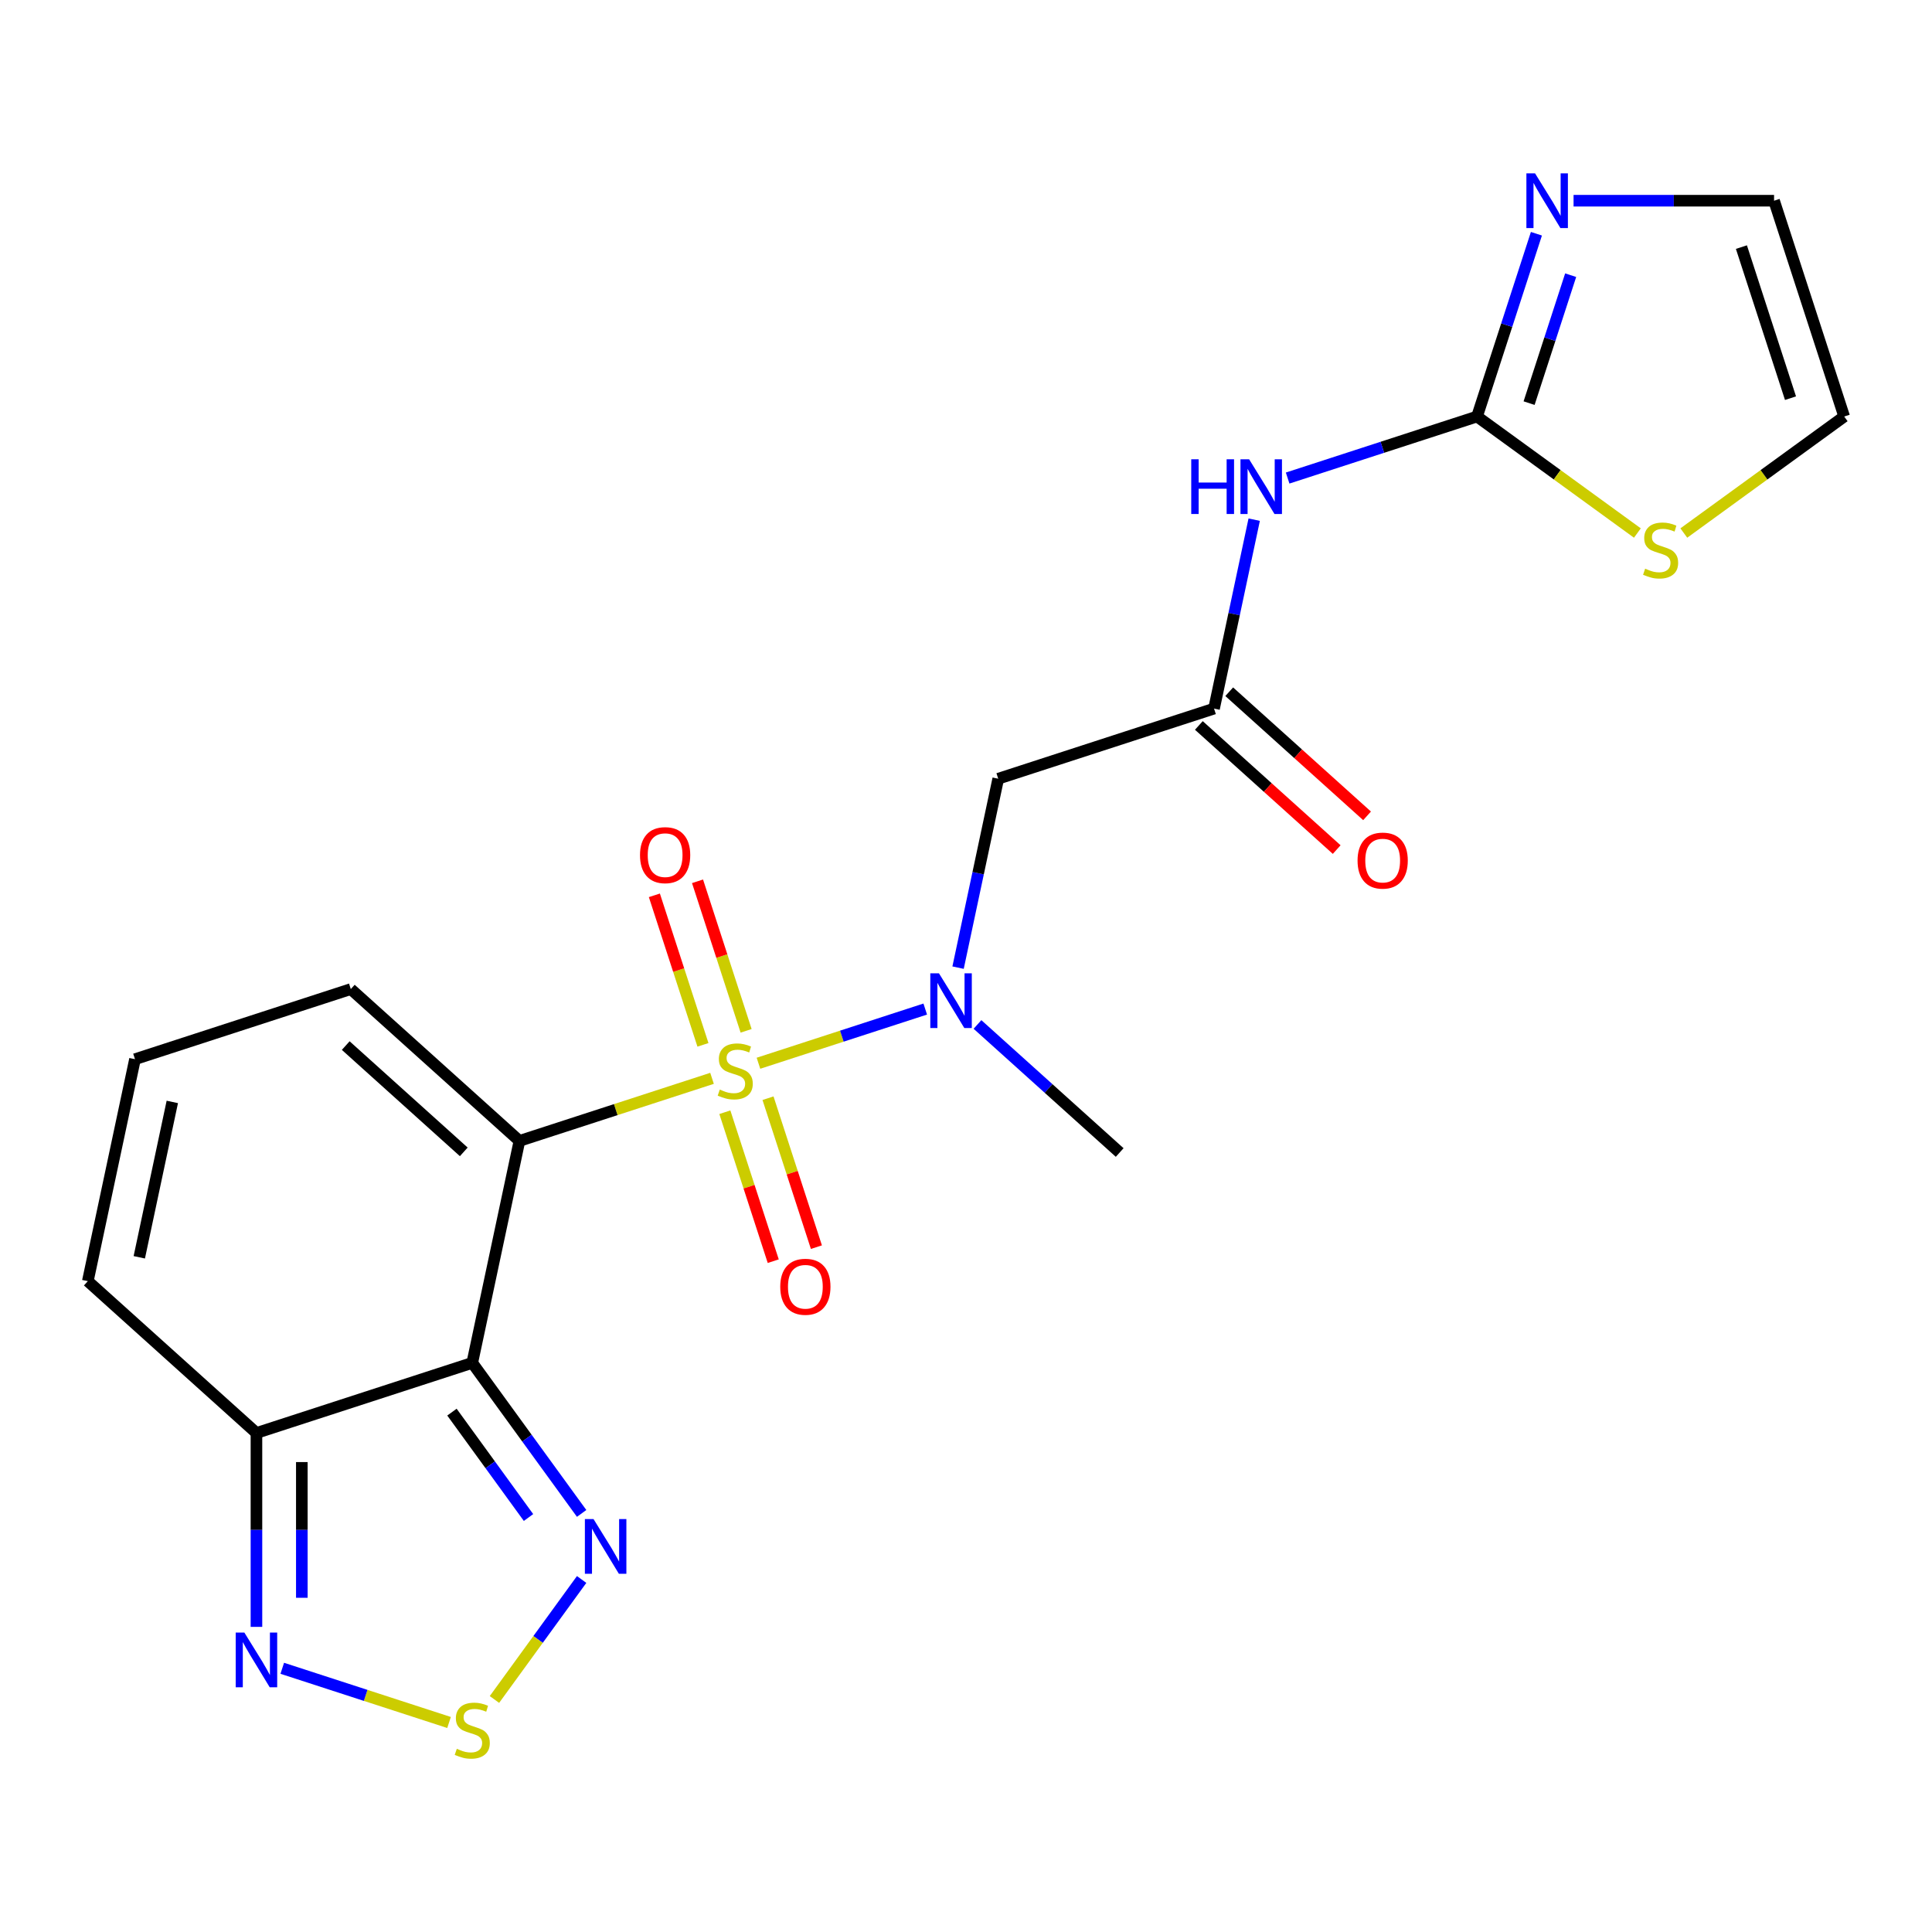 <?xml version='1.0' encoding='iso-8859-1'?>
<svg version='1.1' baseProfile='full'
              xmlns='http://www.w3.org/2000/svg'
                      xmlns:rdkit='http://www.rdkit.org/xml'
                      xmlns:xlink='http://www.w3.org/1999/xlink'
                  xml:space='preserve'
width='1000px' height='1000px' viewBox='0 0 1000 1000'>
<!-- END OF HEADER -->
<rect style='opacity:1.0;fill:#FFFFFF;stroke:none' width='1000' height='1000' x='0' y='0'> </rect>
<path class='bond-0' d='M 368.545,558.145 L 318.702,574.34' style='fill:none;fill-rule:evenodd;stroke:#CCCC00;stroke-width:6px;stroke-linecap:butt;stroke-linejoin:miter;stroke-opacity:1' />
<path class='bond-0' d='M 318.702,574.34 L 268.859,590.535' style='fill:none;fill-rule:evenodd;stroke:#000000;stroke-width:6px;stroke-linecap:butt;stroke-linejoin:miter;stroke-opacity:1' />
<path class='bond-2' d='M 392.577,550.336 L 435.74,536.312' style='fill:none;fill-rule:evenodd;stroke:#CCCC00;stroke-width:6px;stroke-linecap:butt;stroke-linejoin:miter;stroke-opacity:1' />
<path class='bond-2' d='M 435.74,536.312 L 478.903,522.287' style='fill:none;fill-rule:evenodd;stroke:#0000FF;stroke-width:6px;stroke-linecap:butt;stroke-linejoin:miter;stroke-opacity:1' />
<path class='bond-13' d='M 386.189,533.555 L 373.615,494.856' style='fill:none;fill-rule:evenodd;stroke:#CCCC00;stroke-width:6px;stroke-linecap:butt;stroke-linejoin:miter;stroke-opacity:1' />
<path class='bond-13' d='M 373.615,494.856 L 361.041,456.157' style='fill:none;fill-rule:evenodd;stroke:#FF0000;stroke-width:6px;stroke-linecap:butt;stroke-linejoin:miter;stroke-opacity:1' />
<path class='bond-13' d='M 363.849,540.814 L 351.275,502.115' style='fill:none;fill-rule:evenodd;stroke:#CCCC00;stroke-width:6px;stroke-linecap:butt;stroke-linejoin:miter;stroke-opacity:1' />
<path class='bond-13' d='M 351.275,502.115 L 338.701,463.416' style='fill:none;fill-rule:evenodd;stroke:#FF0000;stroke-width:6px;stroke-linecap:butt;stroke-linejoin:miter;stroke-opacity:1' />
<path class='bond-14' d='M 375.18,575.686 L 387.705,614.235' style='fill:none;fill-rule:evenodd;stroke:#CCCC00;stroke-width:6px;stroke-linecap:butt;stroke-linejoin:miter;stroke-opacity:1' />
<path class='bond-14' d='M 387.705,614.235 L 400.23,652.784' style='fill:none;fill-rule:evenodd;stroke:#FF0000;stroke-width:6px;stroke-linecap:butt;stroke-linejoin:miter;stroke-opacity:1' />
<path class='bond-14' d='M 397.52,568.427 L 410.045,606.976' style='fill:none;fill-rule:evenodd;stroke:#CCCC00;stroke-width:6px;stroke-linecap:butt;stroke-linejoin:miter;stroke-opacity:1' />
<path class='bond-14' d='M 410.045,606.976 L 422.571,645.525' style='fill:none;fill-rule:evenodd;stroke:#FF0000;stroke-width:6px;stroke-linecap:butt;stroke-linejoin:miter;stroke-opacity:1' />
<path class='bond-1' d='M 268.859,590.535 L 244.44,705.419' style='fill:none;fill-rule:evenodd;stroke:#000000;stroke-width:6px;stroke-linecap:butt;stroke-linejoin:miter;stroke-opacity:1' />
<path class='bond-12' d='M 268.859,590.535 L 181.576,511.945' style='fill:none;fill-rule:evenodd;stroke:#000000;stroke-width:6px;stroke-linecap:butt;stroke-linejoin:miter;stroke-opacity:1' />
<path class='bond-12' d='M 240.049,596.203 L 178.951,541.19' style='fill:none;fill-rule:evenodd;stroke:#000000;stroke-width:6px;stroke-linecap:butt;stroke-linejoin:miter;stroke-opacity:1' />
<path class='bond-3' d='M 244.44,705.419 L 272.747,744.38' style='fill:none;fill-rule:evenodd;stroke:#000000;stroke-width:6px;stroke-linecap:butt;stroke-linejoin:miter;stroke-opacity:1' />
<path class='bond-3' d='M 272.747,744.38 L 301.054,783.342' style='fill:none;fill-rule:evenodd;stroke:#0000FF;stroke-width:6px;stroke-linecap:butt;stroke-linejoin:miter;stroke-opacity:1' />
<path class='bond-3' d='M 233.928,730.914 L 253.743,758.188' style='fill:none;fill-rule:evenodd;stroke:#000000;stroke-width:6px;stroke-linecap:butt;stroke-linejoin:miter;stroke-opacity:1' />
<path class='bond-3' d='M 253.743,758.188 L 273.558,785.461' style='fill:none;fill-rule:evenodd;stroke:#0000FF;stroke-width:6px;stroke-linecap:butt;stroke-linejoin:miter;stroke-opacity:1' />
<path class='bond-5' d='M 244.44,705.419 L 132.737,741.713' style='fill:none;fill-rule:evenodd;stroke:#000000;stroke-width:6px;stroke-linecap:butt;stroke-linejoin:miter;stroke-opacity:1' />
<path class='bond-9' d='M 495.897,500.85 L 506.29,451.956' style='fill:none;fill-rule:evenodd;stroke:#0000FF;stroke-width:6px;stroke-linecap:butt;stroke-linejoin:miter;stroke-opacity:1' />
<path class='bond-9' d='M 506.29,451.956 L 516.683,403.062' style='fill:none;fill-rule:evenodd;stroke:#000000;stroke-width:6px;stroke-linecap:butt;stroke-linejoin:miter;stroke-opacity:1' />
<path class='bond-21' d='M 505.94,530.26 L 542.743,563.398' style='fill:none;fill-rule:evenodd;stroke:#0000FF;stroke-width:6px;stroke-linecap:butt;stroke-linejoin:miter;stroke-opacity:1' />
<path class='bond-21' d='M 542.743,563.398 L 579.546,596.536' style='fill:none;fill-rule:evenodd;stroke:#000000;stroke-width:6px;stroke-linecap:butt;stroke-linejoin:miter;stroke-opacity:1' />
<path class='bond-6' d='M 301.054,817.535 L 278.491,848.59' style='fill:none;fill-rule:evenodd;stroke:#0000FF;stroke-width:6px;stroke-linecap:butt;stroke-linejoin:miter;stroke-opacity:1' />
<path class='bond-6' d='M 278.491,848.59 L 255.928,879.646' style='fill:none;fill-rule:evenodd;stroke:#CCCC00;stroke-width:6px;stroke-linecap:butt;stroke-linejoin:miter;stroke-opacity:1' />
<path class='bond-4' d='M 764.506,215.59 L 715.493,231.515' style='fill:none;fill-rule:evenodd;stroke:#000000;stroke-width:6px;stroke-linecap:butt;stroke-linejoin:miter;stroke-opacity:1' />
<path class='bond-4' d='M 715.493,231.515 L 666.48,247.44' style='fill:none;fill-rule:evenodd;stroke:#0000FF;stroke-width:6px;stroke-linecap:butt;stroke-linejoin:miter;stroke-opacity:1' />
<path class='bond-11' d='M 764.506,215.59 L 779.876,168.287' style='fill:none;fill-rule:evenodd;stroke:#000000;stroke-width:6px;stroke-linecap:butt;stroke-linejoin:miter;stroke-opacity:1' />
<path class='bond-11' d='M 779.876,168.287 L 795.246,120.984' style='fill:none;fill-rule:evenodd;stroke:#0000FF;stroke-width:6px;stroke-linecap:butt;stroke-linejoin:miter;stroke-opacity:1' />
<path class='bond-11' d='M 791.458,208.658 L 802.216,175.546' style='fill:none;fill-rule:evenodd;stroke:#000000;stroke-width:6px;stroke-linecap:butt;stroke-linejoin:miter;stroke-opacity:1' />
<path class='bond-11' d='M 802.216,175.546 L 812.975,142.434' style='fill:none;fill-rule:evenodd;stroke:#0000FF;stroke-width:6px;stroke-linecap:butt;stroke-linejoin:miter;stroke-opacity:1' />
<path class='bond-15' d='M 764.506,215.59 L 806.008,245.742' style='fill:none;fill-rule:evenodd;stroke:#000000;stroke-width:6px;stroke-linecap:butt;stroke-linejoin:miter;stroke-opacity:1' />
<path class='bond-15' d='M 806.008,245.742 L 847.51,275.895' style='fill:none;fill-rule:evenodd;stroke:#CCCC00;stroke-width:6px;stroke-linecap:butt;stroke-linejoin:miter;stroke-opacity:1' />
<path class='bond-8' d='M 132.737,741.713 L 132.737,791.89' style='fill:none;fill-rule:evenodd;stroke:#000000;stroke-width:6px;stroke-linecap:butt;stroke-linejoin:miter;stroke-opacity:1' />
<path class='bond-8' d='M 132.737,791.89 L 132.737,842.067' style='fill:none;fill-rule:evenodd;stroke:#0000FF;stroke-width:6px;stroke-linecap:butt;stroke-linejoin:miter;stroke-opacity:1' />
<path class='bond-8' d='M 156.227,756.766 L 156.227,791.89' style='fill:none;fill-rule:evenodd;stroke:#000000;stroke-width:6px;stroke-linecap:butt;stroke-linejoin:miter;stroke-opacity:1' />
<path class='bond-8' d='M 156.227,791.89 L 156.227,827.014' style='fill:none;fill-rule:evenodd;stroke:#0000FF;stroke-width:6px;stroke-linecap:butt;stroke-linejoin:miter;stroke-opacity:1' />
<path class='bond-22' d='M 132.737,741.713 L 45.455,663.123' style='fill:none;fill-rule:evenodd;stroke:#000000;stroke-width:6px;stroke-linecap:butt;stroke-linejoin:miter;stroke-opacity:1' />
<path class='bond-23' d='M 232.423,891.554 L 189.261,877.529' style='fill:none;fill-rule:evenodd;stroke:#CCCC00;stroke-width:6px;stroke-linecap:butt;stroke-linejoin:miter;stroke-opacity:1' />
<path class='bond-23' d='M 189.261,877.529 L 146.098,863.505' style='fill:none;fill-rule:evenodd;stroke:#0000FF;stroke-width:6px;stroke-linecap:butt;stroke-linejoin:miter;stroke-opacity:1' />
<path class='bond-7' d='M 649.17,268.98 L 638.778,317.874' style='fill:none;fill-rule:evenodd;stroke:#0000FF;stroke-width:6px;stroke-linecap:butt;stroke-linejoin:miter;stroke-opacity:1' />
<path class='bond-7' d='M 638.778,317.874 L 628.385,366.768' style='fill:none;fill-rule:evenodd;stroke:#000000;stroke-width:6px;stroke-linecap:butt;stroke-linejoin:miter;stroke-opacity:1' />
<path class='bond-10' d='M 516.683,403.062 L 628.385,366.768' style='fill:none;fill-rule:evenodd;stroke:#000000;stroke-width:6px;stroke-linecap:butt;stroke-linejoin:miter;stroke-opacity:1' />
<path class='bond-20' d='M 620.526,375.496 L 656.199,407.617' style='fill:none;fill-rule:evenodd;stroke:#000000;stroke-width:6px;stroke-linecap:butt;stroke-linejoin:miter;stroke-opacity:1' />
<path class='bond-20' d='M 656.199,407.617 L 691.872,439.737' style='fill:none;fill-rule:evenodd;stroke:#FF0000;stroke-width:6px;stroke-linecap:butt;stroke-linejoin:miter;stroke-opacity:1' />
<path class='bond-20' d='M 636.244,358.04 L 671.917,390.16' style='fill:none;fill-rule:evenodd;stroke:#000000;stroke-width:6px;stroke-linecap:butt;stroke-linejoin:miter;stroke-opacity:1' />
<path class='bond-20' d='M 671.917,390.16 L 707.59,422.28' style='fill:none;fill-rule:evenodd;stroke:#FF0000;stroke-width:6px;stroke-linecap:butt;stroke-linejoin:miter;stroke-opacity:1' />
<path class='bond-18' d='M 814.477,103.888 L 866.364,103.888' style='fill:none;fill-rule:evenodd;stroke:#0000FF;stroke-width:6px;stroke-linecap:butt;stroke-linejoin:miter;stroke-opacity:1' />
<path class='bond-18' d='M 866.364,103.888 L 918.251,103.888' style='fill:none;fill-rule:evenodd;stroke:#000000;stroke-width:6px;stroke-linecap:butt;stroke-linejoin:miter;stroke-opacity:1' />
<path class='bond-16' d='M 181.576,511.945 L 69.874,548.239' style='fill:none;fill-rule:evenodd;stroke:#000000;stroke-width:6px;stroke-linecap:butt;stroke-linejoin:miter;stroke-opacity:1' />
<path class='bond-19' d='M 871.542,275.895 L 913.044,245.742' style='fill:none;fill-rule:evenodd;stroke:#CCCC00;stroke-width:6px;stroke-linecap:butt;stroke-linejoin:miter;stroke-opacity:1' />
<path class='bond-19' d='M 913.044,245.742 L 954.545,215.59' style='fill:none;fill-rule:evenodd;stroke:#000000;stroke-width:6px;stroke-linecap:butt;stroke-linejoin:miter;stroke-opacity:1' />
<path class='bond-17' d='M 69.874,548.239 L 45.455,663.123' style='fill:none;fill-rule:evenodd;stroke:#000000;stroke-width:6px;stroke-linecap:butt;stroke-linejoin:miter;stroke-opacity:1' />
<path class='bond-17' d='M 89.188,570.356 L 72.094,650.775' style='fill:none;fill-rule:evenodd;stroke:#000000;stroke-width:6px;stroke-linecap:butt;stroke-linejoin:miter;stroke-opacity:1' />
<path class='bond-24' d='M 918.251,103.888 L 954.545,215.59' style='fill:none;fill-rule:evenodd;stroke:#000000;stroke-width:6px;stroke-linecap:butt;stroke-linejoin:miter;stroke-opacity:1' />
<path class='bond-24' d='M 901.355,127.902 L 926.761,206.093' style='fill:none;fill-rule:evenodd;stroke:#000000;stroke-width:6px;stroke-linecap:butt;stroke-linejoin:miter;stroke-opacity:1' />
<path  class='atom-0' d='M 372.561 563.961
Q 372.881 564.081, 374.201 564.641
Q 375.521 565.201, 376.961 565.561
Q 378.441 565.881, 379.881 565.881
Q 382.561 565.881, 384.121 564.601
Q 385.681 563.281, 385.681 561.001
Q 385.681 559.441, 384.881 558.481
Q 384.121 557.521, 382.921 557.001
Q 381.721 556.481, 379.721 555.881
Q 377.201 555.121, 375.681 554.401
Q 374.201 553.681, 373.121 552.161
Q 372.081 550.641, 372.081 548.081
Q 372.081 544.521, 374.481 542.321
Q 376.921 540.121, 381.721 540.121
Q 385.001 540.121, 388.721 541.681
L 387.801 544.761
Q 384.401 543.361, 381.841 543.361
Q 379.081 543.361, 377.561 544.521
Q 376.041 545.641, 376.081 547.601
Q 376.081 549.121, 376.841 550.041
Q 377.641 550.961, 378.761 551.481
Q 379.921 552.001, 381.841 552.601
Q 384.401 553.401, 385.921 554.201
Q 387.441 555.001, 388.521 556.641
Q 389.641 558.241, 389.641 561.001
Q 389.641 564.921, 387.001 567.041
Q 384.401 569.121, 380.041 569.121
Q 377.521 569.121, 375.601 568.561
Q 373.721 568.041, 371.481 567.121
L 372.561 563.961
' fill='#CCCC00'/>
<path  class='atom-3' d='M 486.003 503.786
L 495.283 518.786
Q 496.203 520.266, 497.683 522.946
Q 499.163 525.626, 499.243 525.786
L 499.243 503.786
L 503.003 503.786
L 503.003 532.106
L 499.123 532.106
L 489.163 515.706
Q 488.003 513.786, 486.763 511.586
Q 485.563 509.386, 485.203 508.706
L 485.203 532.106
L 481.523 532.106
L 481.523 503.786
L 486.003 503.786
' fill='#0000FF'/>
<path  class='atom-4' d='M 307.215 786.278
L 316.495 801.278
Q 317.415 802.758, 318.895 805.438
Q 320.375 808.118, 320.455 808.278
L 320.455 786.278
L 324.215 786.278
L 324.215 814.598
L 320.335 814.598
L 310.375 798.198
Q 309.215 796.278, 307.975 794.078
Q 306.775 791.878, 306.415 791.198
L 306.415 814.598
L 302.735 814.598
L 302.735 786.278
L 307.215 786.278
' fill='#0000FF'/>
<path  class='atom-7' d='M 236.44 905.178
Q 236.76 905.298, 238.08 905.858
Q 239.4 906.418, 240.84 906.778
Q 242.32 907.098, 243.76 907.098
Q 246.44 907.098, 248 905.818
Q 249.56 904.498, 249.56 902.218
Q 249.56 900.658, 248.76 899.698
Q 248 898.738, 246.8 898.218
Q 245.6 897.698, 243.6 897.098
Q 241.08 896.338, 239.56 895.618
Q 238.08 894.898, 237 893.378
Q 235.96 891.858, 235.96 889.298
Q 235.96 885.738, 238.36 883.538
Q 240.8 881.338, 245.6 881.338
Q 248.88 881.338, 252.6 882.898
L 251.68 885.978
Q 248.28 884.578, 245.72 884.578
Q 242.96 884.578, 241.44 885.738
Q 239.92 886.858, 239.96 888.818
Q 239.96 890.338, 240.72 891.258
Q 241.52 892.178, 242.64 892.698
Q 243.8 893.218, 245.72 893.818
Q 248.28 894.618, 249.8 895.418
Q 251.32 896.218, 252.4 897.858
Q 253.52 899.458, 253.52 902.218
Q 253.52 906.138, 250.88 908.258
Q 248.28 910.338, 243.92 910.338
Q 241.4 910.338, 239.48 909.778
Q 237.6 909.258, 235.36 908.338
L 236.44 905.178
' fill='#CCCC00'/>
<path  class='atom-8' d='M 616.584 237.724
L 620.424 237.724
L 620.424 249.764
L 634.904 249.764
L 634.904 237.724
L 638.744 237.724
L 638.744 266.044
L 634.904 266.044
L 634.904 252.964
L 620.424 252.964
L 620.424 266.044
L 616.584 266.044
L 616.584 237.724
' fill='#0000FF'/>
<path  class='atom-8' d='M 646.544 237.724
L 655.824 252.724
Q 656.744 254.204, 658.224 256.884
Q 659.704 259.564, 659.784 259.724
L 659.784 237.724
L 663.544 237.724
L 663.544 266.044
L 659.664 266.044
L 649.704 249.644
Q 648.544 247.724, 647.304 245.524
Q 646.104 243.324, 645.744 242.644
L 645.744 266.044
L 642.064 266.044
L 642.064 237.724
L 646.544 237.724
' fill='#0000FF'/>
<path  class='atom-9' d='M 126.477 845.004
L 135.757 860.004
Q 136.677 861.484, 138.157 864.164
Q 139.637 866.844, 139.717 867.004
L 139.717 845.004
L 143.477 845.004
L 143.477 873.324
L 139.597 873.324
L 129.637 856.924
Q 128.477 855.004, 127.237 852.804
Q 126.037 850.604, 125.677 849.924
L 125.677 873.324
L 121.997 873.324
L 121.997 845.004
L 126.477 845.004
' fill='#0000FF'/>
<path  class='atom-12' d='M 794.541 89.728
L 803.821 104.728
Q 804.741 106.208, 806.221 108.888
Q 807.701 111.568, 807.781 111.728
L 807.781 89.728
L 811.541 89.728
L 811.541 118.048
L 807.661 118.048
L 797.701 101.648
Q 796.541 99.728, 795.301 97.528
Q 794.101 95.328, 793.741 94.647
L 793.741 118.048
L 790.061 118.048
L 790.061 89.728
L 794.541 89.728
' fill='#0000FF'/>
<path  class='atom-14' d='M 331.267 442.618
Q 331.267 435.818, 334.627 432.018
Q 337.987 428.218, 344.267 428.218
Q 350.547 428.218, 353.907 432.018
Q 357.267 435.818, 357.267 442.618
Q 357.267 449.498, 353.867 453.418
Q 350.467 457.298, 344.267 457.298
Q 338.027 457.298, 334.627 453.418
Q 331.267 449.538, 331.267 442.618
M 344.267 454.098
Q 348.587 454.098, 350.907 451.218
Q 353.267 448.298, 353.267 442.618
Q 353.267 437.058, 350.907 434.258
Q 348.587 431.418, 344.267 431.418
Q 339.947 431.418, 337.587 434.218
Q 335.267 437.018, 335.267 442.618
Q 335.267 448.338, 337.587 451.218
Q 339.947 454.098, 344.267 454.098
' fill='#FF0000'/>
<path  class='atom-15' d='M 403.855 666.023
Q 403.855 659.223, 407.215 655.423
Q 410.575 651.623, 416.855 651.623
Q 423.135 651.623, 426.495 655.423
Q 429.855 659.223, 429.855 666.023
Q 429.855 672.903, 426.455 676.823
Q 423.055 680.703, 416.855 680.703
Q 410.615 680.703, 407.215 676.823
Q 403.855 672.943, 403.855 666.023
M 416.855 677.503
Q 421.175 677.503, 423.495 674.623
Q 425.855 671.703, 425.855 666.023
Q 425.855 660.463, 423.495 657.663
Q 421.175 654.823, 416.855 654.823
Q 412.535 654.823, 410.175 657.623
Q 407.855 660.423, 407.855 666.023
Q 407.855 671.743, 410.175 674.623
Q 412.535 677.503, 416.855 677.503
' fill='#FF0000'/>
<path  class='atom-16' d='M 851.526 294.345
Q 851.846 294.465, 853.166 295.025
Q 854.486 295.585, 855.926 295.945
Q 857.406 296.265, 858.846 296.265
Q 861.526 296.265, 863.086 294.985
Q 864.646 293.665, 864.646 291.385
Q 864.646 289.825, 863.846 288.865
Q 863.086 287.905, 861.886 287.385
Q 860.686 286.865, 858.686 286.265
Q 856.166 285.505, 854.646 284.785
Q 853.166 284.065, 852.086 282.545
Q 851.046 281.025, 851.046 278.465
Q 851.046 274.905, 853.446 272.705
Q 855.886 270.505, 860.686 270.505
Q 863.966 270.505, 867.686 272.065
L 866.766 275.145
Q 863.366 273.745, 860.806 273.745
Q 858.046 273.745, 856.526 274.905
Q 855.006 276.025, 855.046 277.985
Q 855.046 279.505, 855.806 280.425
Q 856.606 281.345, 857.726 281.865
Q 858.886 282.385, 860.806 282.985
Q 863.366 283.785, 864.886 284.585
Q 866.406 285.385, 867.486 287.025
Q 868.606 288.625, 868.606 291.385
Q 868.606 295.305, 865.966 297.425
Q 863.366 299.505, 859.006 299.505
Q 856.486 299.505, 854.566 298.945
Q 852.686 298.425, 850.446 297.505
L 851.526 294.345
' fill='#CCCC00'/>
<path  class='atom-21' d='M 702.668 445.438
Q 702.668 438.638, 706.028 434.838
Q 709.388 431.038, 715.668 431.038
Q 721.948 431.038, 725.308 434.838
Q 728.668 438.638, 728.668 445.438
Q 728.668 452.318, 725.268 456.238
Q 721.868 460.118, 715.668 460.118
Q 709.428 460.118, 706.028 456.238
Q 702.668 452.358, 702.668 445.438
M 715.668 456.918
Q 719.988 456.918, 722.308 454.038
Q 724.668 451.118, 724.668 445.438
Q 724.668 439.878, 722.308 437.078
Q 719.988 434.238, 715.668 434.238
Q 711.348 434.238, 708.988 437.038
Q 706.668 439.838, 706.668 445.438
Q 706.668 451.158, 708.988 454.038
Q 711.348 456.918, 715.668 456.918
' fill='#FF0000'/>
</svg>
